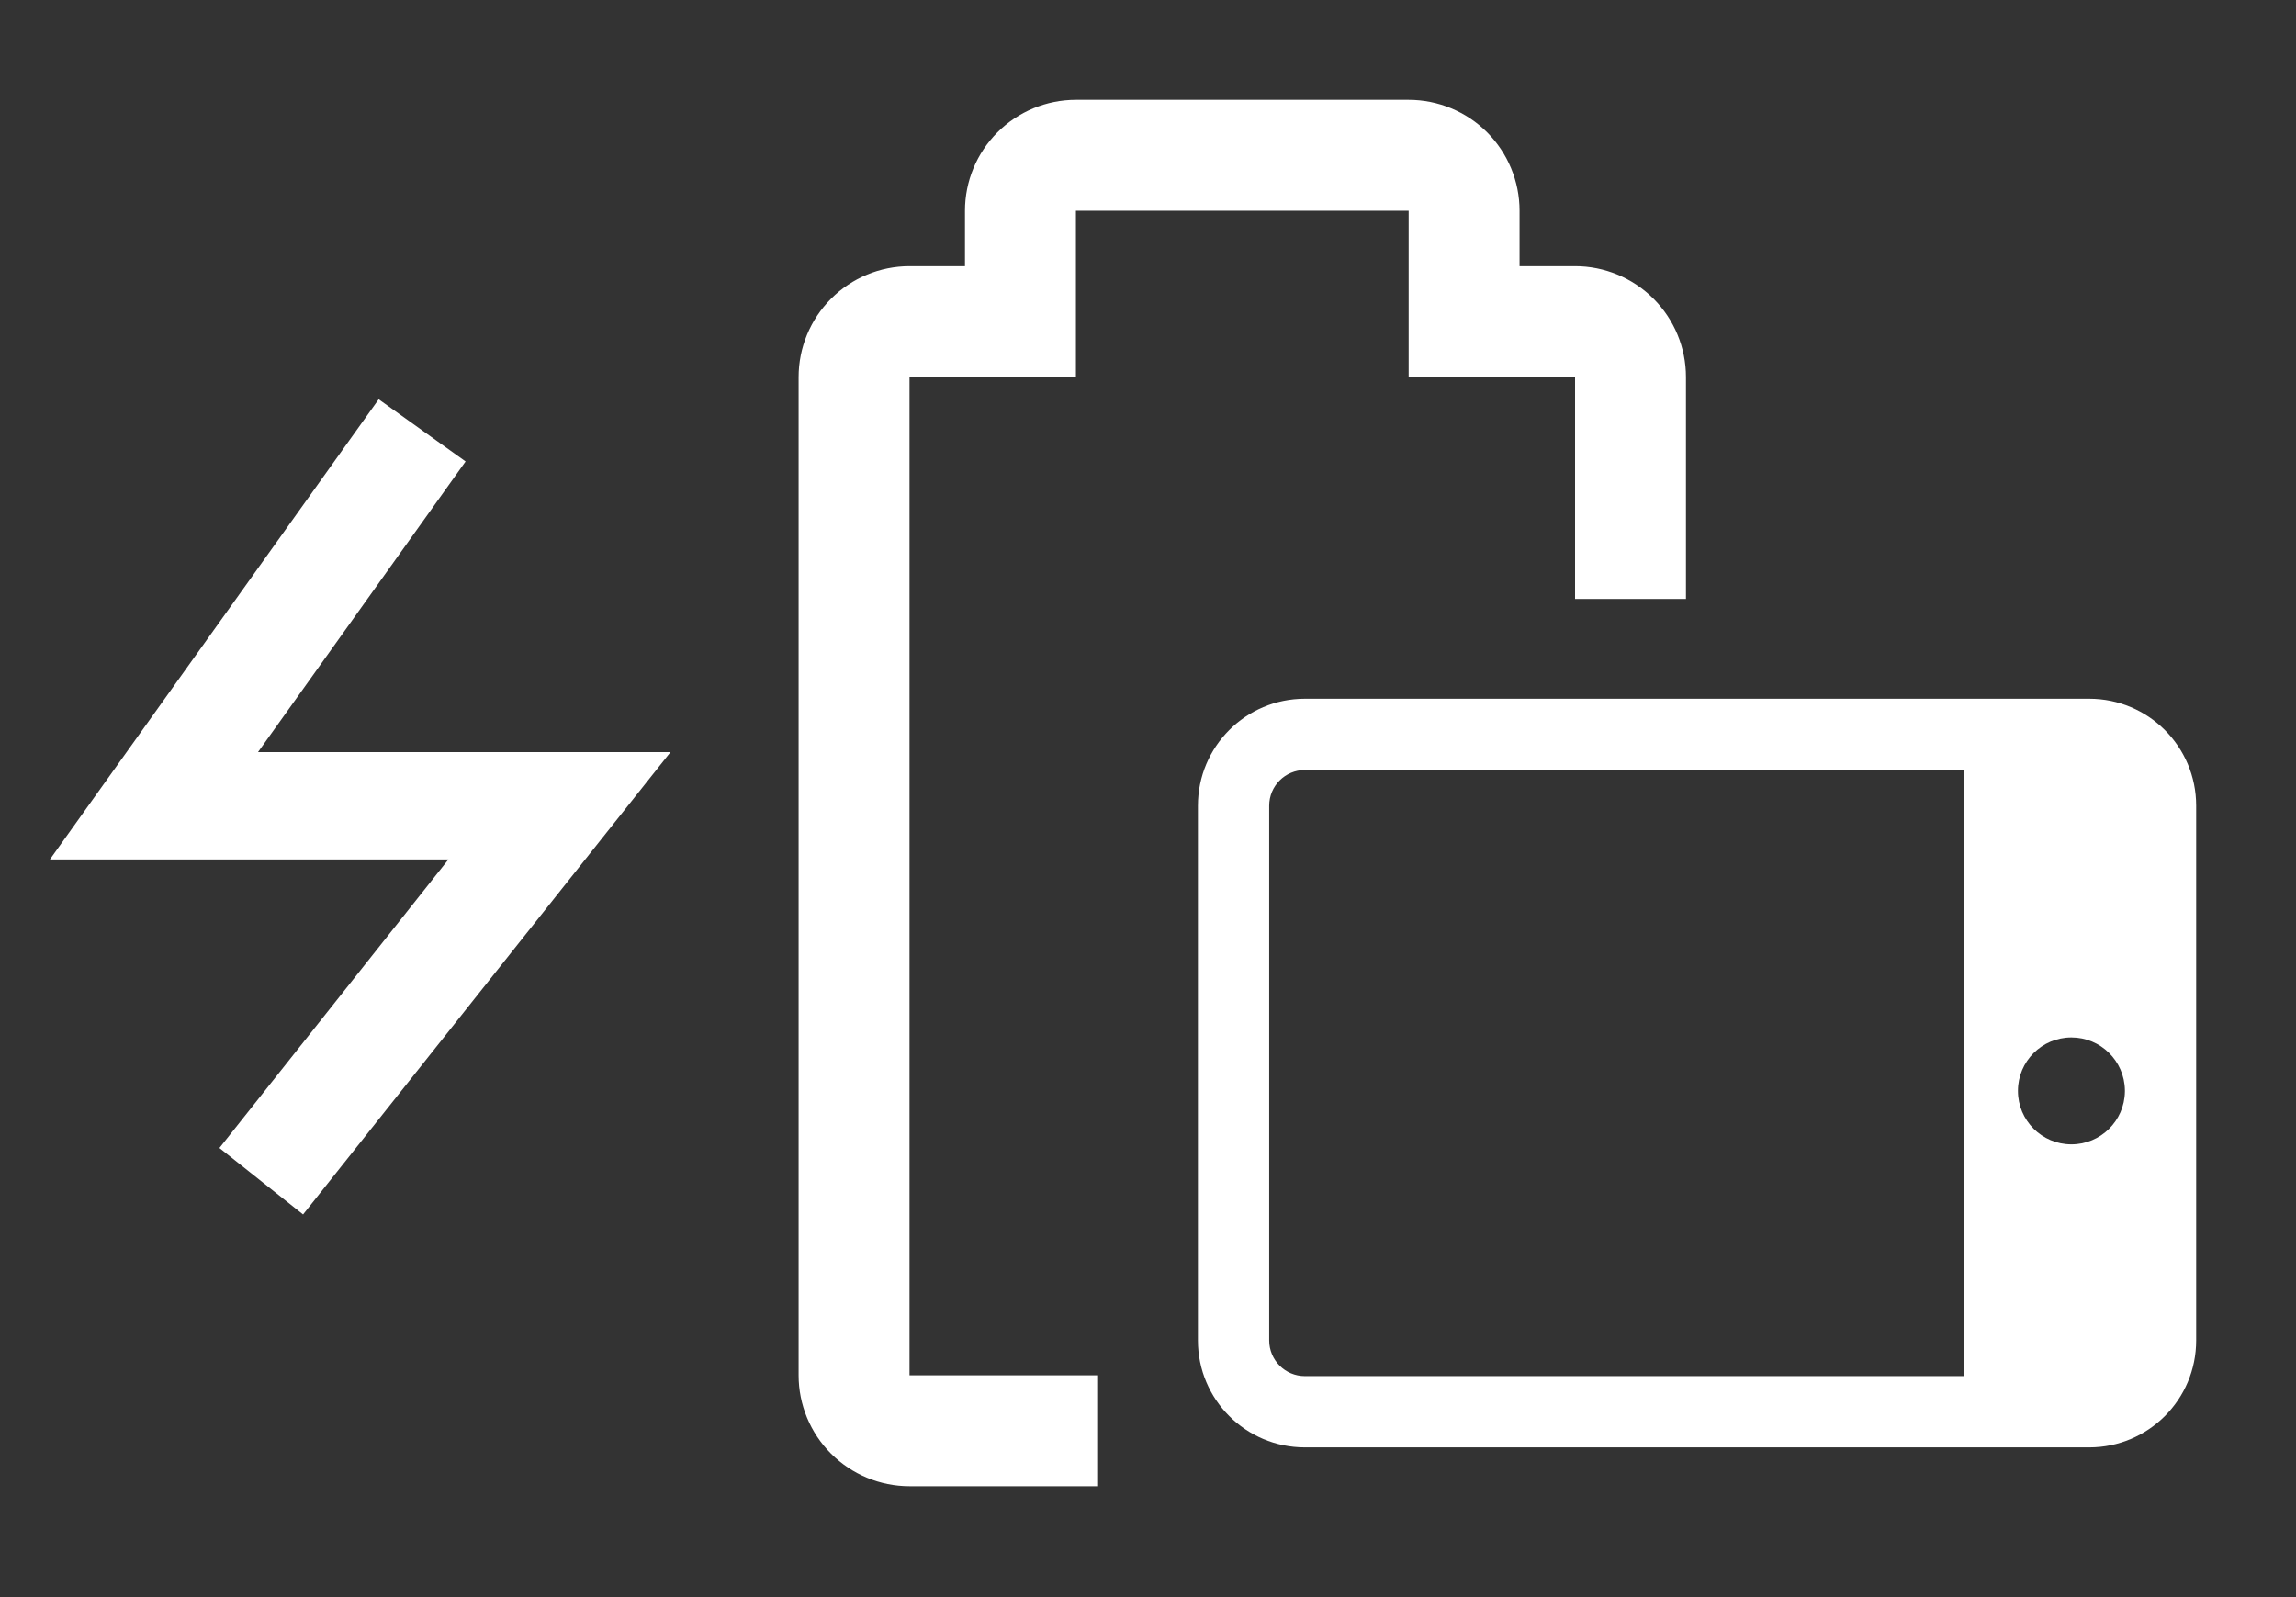 <svg width="46" height="32" viewBox="0 0 46 32" fill="none" xmlns="http://www.w3.org/2000/svg">
<rect x="0" y="0" width="46" height="32" fill="#333333" stroke="none"/>
<path fill-rule="evenodd" clip-rule="evenodd" d="M33.778 12V7.556C33.778 6.966 33.544 6.401 33.127 5.984C32.71 5.567 32.145 5.333 31.556 5.333H30.444V4.222C30.444 3.633 30.21 3.068 29.794 2.651C29.377 2.234 28.812 2 28.222 2H21.556C20.966 2 20.401 2.234 19.984 2.651C19.567 3.068 19.333 3.633 19.333 4.222V5.333H18.222C17.633 5.333 17.068 5.567 16.651 5.984C16.234 6.401 16 6.966 16 7.556V27.556C16 28.145 16.234 28.71 16.651 29.127C17.068 29.544 17.633 29.778 18.222 29.778H22V27.556H18.222V7.556H21.556V4.222H28.222V7.556H31.556V12H33.778Z" fill="white"/>
<path fill-rule="evenodd" clip-rule="evenodd" d="M25.428 16.143V26.857C25.428 27.252 25.748 27.572 26.143 27.572H39.357V15.428H26.143C25.748 15.428 25.428 15.748 25.428 16.143ZM42.572 21.873C42.563 22.457 42.087 22.928 41.5 22.928C40.908 22.928 40.429 22.449 40.429 21.857C40.429 21.265 40.908 20.786 41.5 20.786C42.087 20.786 42.563 21.257 42.572 21.841V21.873ZM26.143 14C24.959 14 24 14.959 24 16.143V26.857C24 28.041 24.959 29 26.143 29H41.857C43.041 29 44 28.041 44 26.857V16.143C44 14.959 43.041 14 41.857 14H26.143Z" fill="white"/>
<path d="M7.587 8L9.328 9.246L5.169 15.07L13.433 15.07L6.072 24.333L4.396 23.001L8.984 17.22L1 17.22L7.587 8Z" fill="white"/>
</svg>
